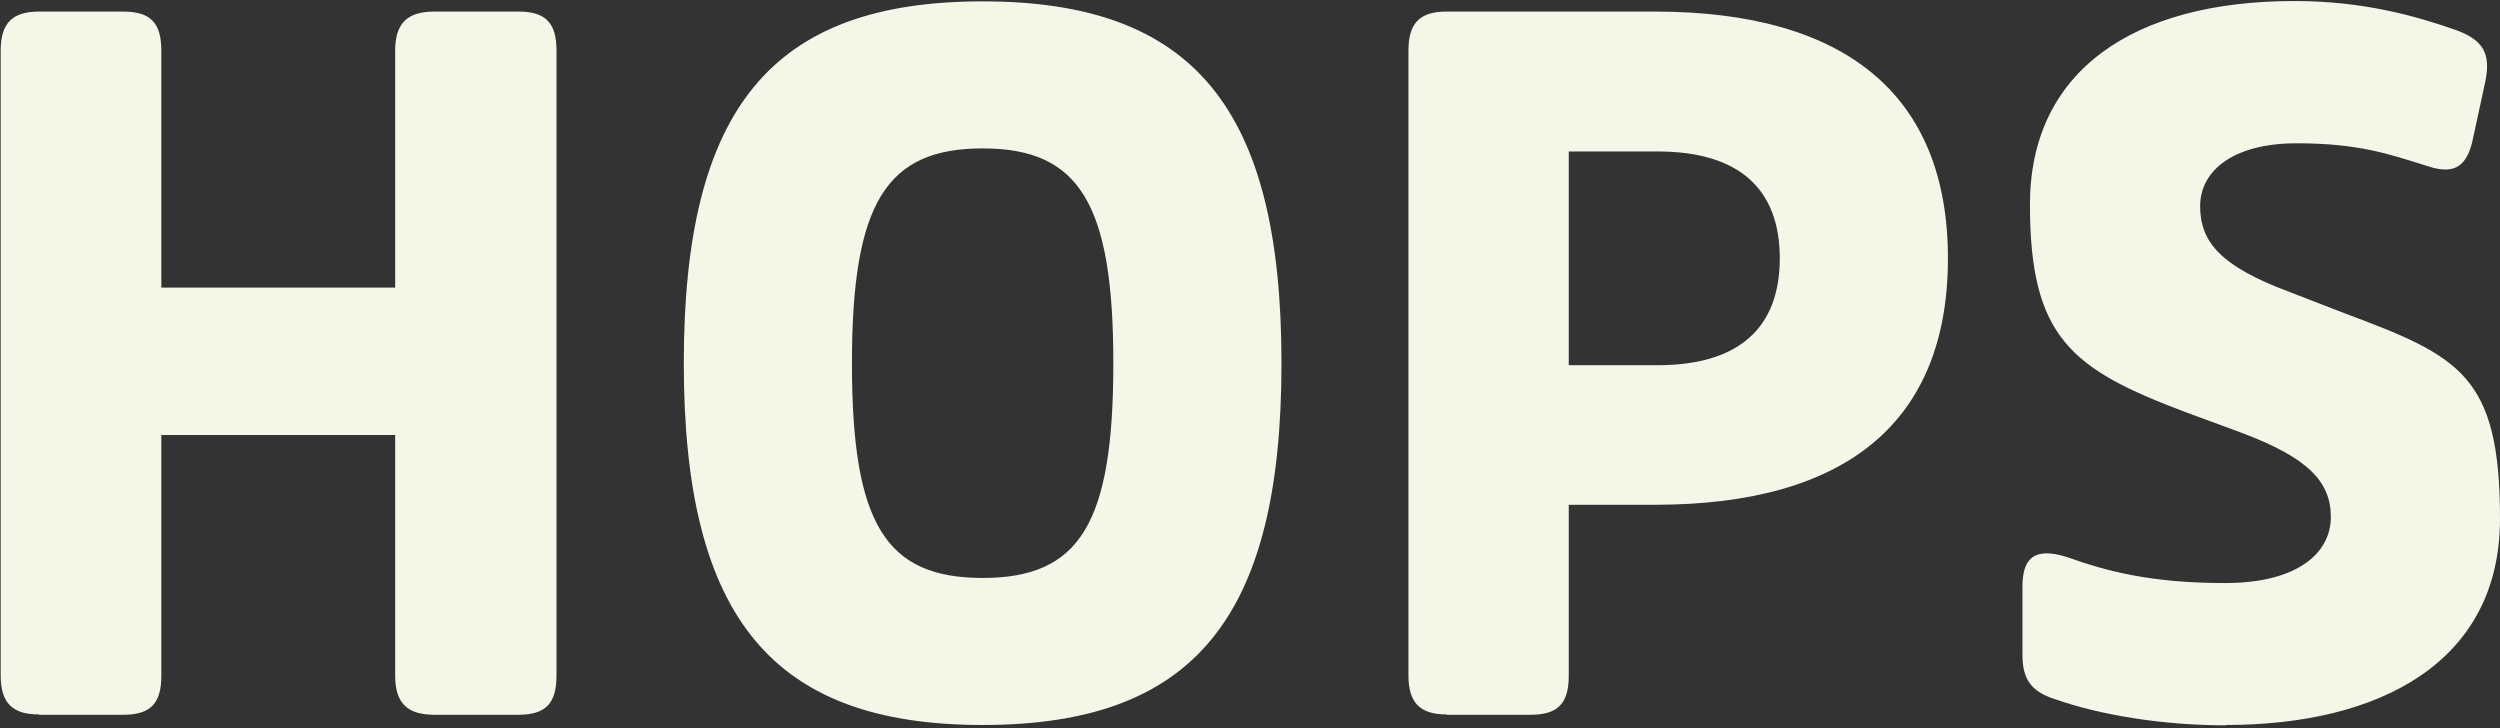 <?xml version="1.0" encoding="UTF-8"?>
<svg id="Ebene_1" xmlns="http://www.w3.org/2000/svg" version="1.1" viewBox="0 0 734.5 214">
  <rect x="0" y="0" width="734.5" height="214" fill="#333333" stroke="none"/>
  <!-- Generator: Adobe Illustrator 29.5.1, SVG Export Plug-In . SVG Version: 2.1.0 Build 141)  -->
  <defs>
    <style>
      .st0 {
        fill: #f4f6e8;
      }
    </style>
  </defs>
  <path class="st0" d="M654,213c45.2,0,80.5-18.5,80.5-60.6s-11.8-47.7-45.5-60.3l-16.8-6.5c-19.4-7.3-25.8-14.3-25.8-25s10.1-18.5,28.3-18.5,26.9,3.1,37.9,6.5c7.9,2.8,11.8.8,13.7-6.7l3.9-18c1.7-8.4-.8-12.3-9-15.2-11.2-3.9-26.7-8.4-47.1-8.4-47.7,0-77.7,20.8-77.7,59.8s12.1,48.3,45.5,60.9l16.8,6.2c19.4,7.3,26.1,14.3,26.1,24.7s-9.5,19.4-31.1,19.4-34.5-3.4-46.3-7.6c-9.8-3.1-13.2.3-13.2,8.7v19.9c0,7.3,2.5,10.9,9.8,13.2,12.9,4.5,31.1,7.6,49.9,7.6M460.9,107.3v-62.8h26.1c23.8,0,35.9,10.9,35.9,31.4s-12.1,31.4-35.9,31.4h-26.1ZM425,210h24.7c8.1,0,11.2-3.4,11.2-11.5v-50.2h25.3c56.7,0,86.1-24.7,86.1-72.4S542.6,3.4,486.2,3.4h-61.2c-7.9,0-11.2,3.4-11.2,11.5v183.5c0,8.1,3.4,11.5,11.2,11.5M288.7,169.8c-28.6,0-38.4-16-38.4-63.1s10.1-63.1,38.4-63.1,38.4,16,38.4,63.1-9.8,63.1-38.4,63.1M288.7,213c62,0,87.8-31.4,87.8-106.3S350.7.4,288.7.4s-87.8,31.4-87.8,106.3,26.1,106.3,87.8,106.3M11.5,210h24.7c8.1,0,11.2-3.4,11.2-11.5v-70.7h68.7v70.7c0,8.1,3.6,11.5,11.5,11.5h24.7c8.1,0,11.2-3.4,11.2-11.5V14.9c0-8.1-3.1-11.5-11.2-11.5h-24.7c-7.9,0-11.5,3.4-11.5,11.5v69.6H47.4V14.9c0-8.1-3.1-11.5-11.2-11.5H11.5C3.6,3.4.2,6.8.2,14.9v183.5c0,8.1,3.4,11.5,11.2,11.5"/>
</svg>